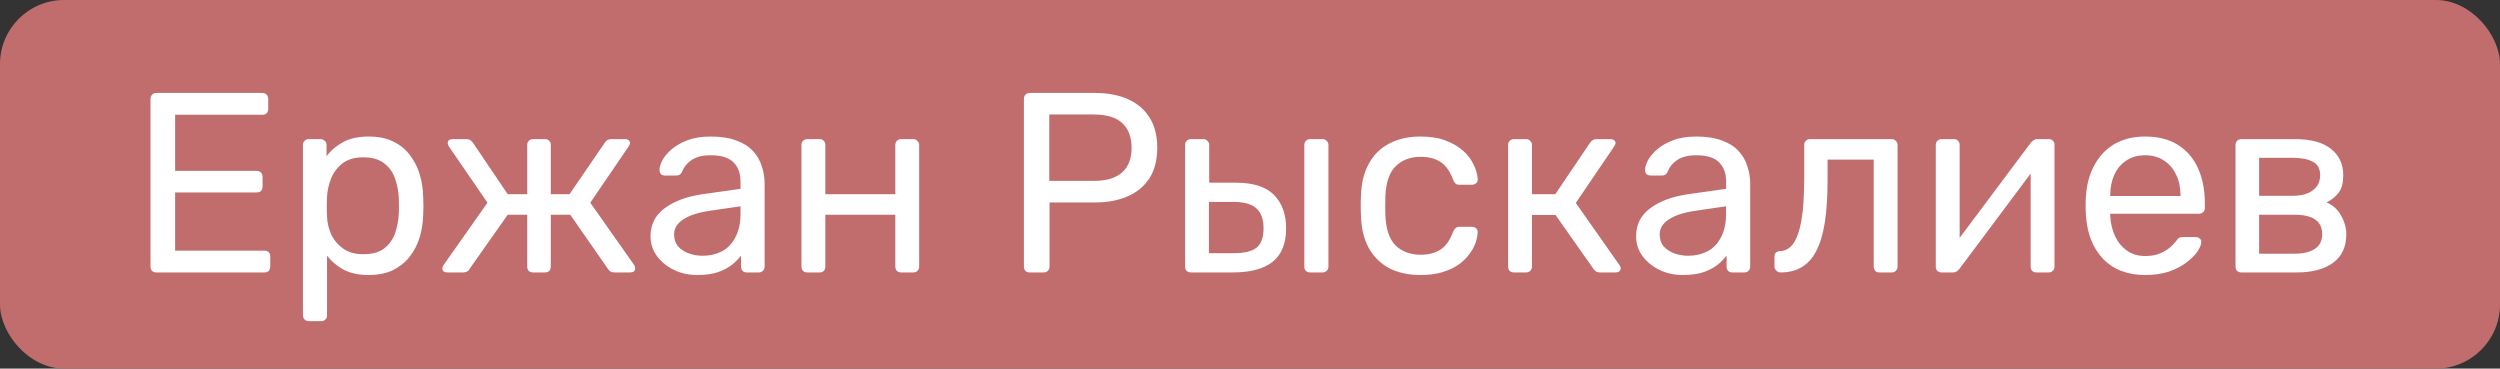 <?xml version="1.0" encoding="UTF-8"?> <svg xmlns="http://www.w3.org/2000/svg" width="156" height="23" viewBox="0 0 156 23" fill="none"><rect x="0" y="0" width="156" height="23" fill="#333333" stroke="none"/><rect width="156" height="23" rx="4" fill="#C26D6D"></rect><path d="M9.76 17C9.643 17 9.552 16.968 9.488 16.904C9.424 16.829 9.392 16.739 9.392 16.632V6.184C9.392 6.067 9.424 5.976 9.488 5.912C9.552 5.837 9.643 5.8 9.76 5.8H16.368C16.485 5.8 16.576 5.837 16.64 5.912C16.704 5.976 16.736 6.067 16.736 6.184V6.792C16.736 6.909 16.704 7 16.64 7.064C16.576 7.128 16.485 7.16 16.368 7.16H10.928V10.664H16.016C16.133 10.664 16.224 10.701 16.288 10.776C16.352 10.84 16.384 10.931 16.384 11.048V11.64C16.384 11.747 16.352 11.837 16.288 11.912C16.224 11.976 16.133 12.008 16.016 12.008H10.928V15.64H16.496C16.613 15.64 16.704 15.672 16.768 15.736C16.832 15.8 16.864 15.891 16.864 16.008V16.632C16.864 16.739 16.832 16.829 16.768 16.904C16.704 16.968 16.613 17 16.496 17H9.76ZM19.271 20.04C19.165 20.04 19.074 20.003 18.999 19.928C18.935 19.864 18.903 19.779 18.903 19.672V9.048C18.903 8.941 18.935 8.856 18.999 8.792C19.074 8.717 19.165 8.68 19.271 8.68H20.007C20.114 8.68 20.199 8.717 20.263 8.792C20.338 8.856 20.375 8.941 20.375 9.048V9.752C20.631 9.4 20.973 9.107 21.399 8.872C21.826 8.637 22.359 8.52 22.999 8.52C23.596 8.52 24.103 8.621 24.519 8.824C24.946 9.027 25.293 9.304 25.559 9.656C25.837 10.008 26.044 10.408 26.183 10.856C26.322 11.304 26.396 11.784 26.407 12.296C26.418 12.467 26.423 12.648 26.423 12.84C26.423 13.032 26.418 13.213 26.407 13.384C26.396 13.885 26.322 14.365 26.183 14.824C26.044 15.272 25.837 15.672 25.559 16.024C25.293 16.365 24.946 16.643 24.519 16.856C24.103 17.059 23.596 17.16 22.999 17.16C22.381 17.16 21.858 17.048 21.431 16.824C21.015 16.589 20.674 16.301 20.407 15.96V19.672C20.407 19.779 20.375 19.864 20.311 19.928C20.247 20.003 20.157 20.04 20.039 20.04H19.271ZM22.663 15.864C23.218 15.864 23.65 15.747 23.959 15.512C24.279 15.267 24.509 14.952 24.647 14.568C24.786 14.173 24.866 13.752 24.887 13.304C24.898 12.995 24.898 12.685 24.887 12.376C24.866 11.928 24.786 11.512 24.647 11.128C24.509 10.733 24.279 10.419 23.959 10.184C23.65 9.939 23.218 9.816 22.663 9.816C22.14 9.816 21.714 9.939 21.383 10.184C21.063 10.429 20.823 10.744 20.663 11.128C20.514 11.501 20.428 11.885 20.407 12.28C20.396 12.451 20.391 12.653 20.391 12.888C20.391 13.123 20.396 13.331 20.407 13.512C20.418 13.885 20.503 14.253 20.663 14.616C20.834 14.979 21.084 15.277 21.415 15.512C21.746 15.747 22.162 15.864 22.663 15.864ZM27.922 17C27.826 17 27.746 16.979 27.682 16.936C27.629 16.893 27.602 16.829 27.602 16.744C27.602 16.691 27.629 16.621 27.682 16.536L30.418 12.648L28.002 9.128C27.981 9.096 27.965 9.064 27.954 9.032C27.944 8.989 27.938 8.957 27.938 8.936C27.938 8.851 27.965 8.787 28.018 8.744C28.082 8.701 28.162 8.68 28.258 8.68H29.09C29.197 8.68 29.282 8.701 29.346 8.744C29.41 8.787 29.469 8.845 29.522 8.92L31.682 12.12H32.898V9.048C32.898 8.941 32.93 8.856 32.994 8.792C33.069 8.717 33.16 8.68 33.266 8.68H34.002C34.12 8.68 34.21 8.717 34.274 8.792C34.338 8.856 34.37 8.941 34.37 9.048V12.12H35.538L37.73 8.92C37.773 8.845 37.826 8.787 37.89 8.744C37.965 8.701 38.05 8.68 38.146 8.68H38.994C39.09 8.68 39.165 8.701 39.218 8.744C39.282 8.787 39.314 8.851 39.314 8.936C39.314 8.957 39.304 8.989 39.282 9.032C39.272 9.064 39.256 9.096 39.234 9.128L36.834 12.648L39.57 16.536C39.613 16.6 39.634 16.669 39.634 16.744C39.634 16.829 39.608 16.893 39.554 16.936C39.501 16.979 39.421 17 39.314 17H38.354C38.248 17 38.157 16.979 38.082 16.936C38.018 16.893 37.965 16.835 37.922 16.76L35.586 13.4H34.37V16.632C34.37 16.739 34.338 16.829 34.274 16.904C34.21 16.968 34.12 17 34.002 17H33.266C33.16 17 33.069 16.968 32.994 16.904C32.93 16.829 32.898 16.739 32.898 16.632V13.4H31.682L29.314 16.76C29.282 16.835 29.229 16.893 29.154 16.936C29.09 16.979 29.005 17 28.898 17H27.922ZM43.504 17.16C42.971 17.16 42.485 17.053 42.048 16.84C41.611 16.627 41.259 16.339 40.992 15.976C40.725 15.613 40.592 15.203 40.592 14.744C40.592 14.008 40.891 13.421 41.488 12.984C42.085 12.547 42.864 12.259 43.824 12.12L46.208 11.784V11.32C46.208 10.808 46.059 10.408 45.76 10.12C45.472 9.832 44.997 9.688 44.336 9.688C43.856 9.688 43.467 9.784 43.168 9.976C42.88 10.168 42.677 10.413 42.56 10.712C42.496 10.872 42.384 10.952 42.224 10.952H41.504C41.387 10.952 41.296 10.92 41.232 10.856C41.179 10.781 41.152 10.696 41.152 10.6C41.152 10.44 41.211 10.243 41.328 10.008C41.456 9.773 41.648 9.544 41.904 9.32C42.16 9.096 42.485 8.909 42.88 8.76C43.285 8.6 43.776 8.52 44.352 8.52C44.992 8.52 45.531 8.605 45.968 8.776C46.405 8.936 46.747 9.155 46.992 9.432C47.248 9.709 47.429 10.024 47.536 10.376C47.653 10.728 47.712 11.085 47.712 11.448V16.632C47.712 16.739 47.675 16.829 47.6 16.904C47.536 16.968 47.451 17 47.344 17H46.608C46.491 17 46.4 16.968 46.336 16.904C46.272 16.829 46.24 16.739 46.24 16.632V15.944C46.101 16.136 45.915 16.328 45.68 16.52C45.445 16.701 45.152 16.856 44.8 16.984C44.448 17.101 44.016 17.16 43.504 17.16ZM43.84 15.96C44.277 15.96 44.677 15.869 45.04 15.688C45.403 15.496 45.685 15.203 45.888 14.808C46.101 14.413 46.208 13.917 46.208 13.32V12.872L44.352 13.144C43.595 13.251 43.024 13.432 42.64 13.688C42.256 13.933 42.064 14.248 42.064 14.632C42.064 14.931 42.149 15.181 42.32 15.384C42.501 15.576 42.725 15.72 42.992 15.816C43.269 15.912 43.552 15.96 43.84 15.96ZM50.38 17C50.273 17 50.183 16.968 50.108 16.904C50.044 16.829 50.012 16.739 50.012 16.632V9.048C50.012 8.941 50.044 8.856 50.108 8.792C50.183 8.717 50.273 8.68 50.38 8.68H51.148C51.255 8.68 51.34 8.717 51.404 8.792C51.468 8.856 51.5 8.941 51.5 9.048V12.12H55.868V9.048C55.868 8.941 55.9 8.856 55.964 8.792C56.039 8.717 56.13 8.68 56.236 8.68H56.988C57.095 8.68 57.18 8.717 57.244 8.792C57.319 8.856 57.356 8.941 57.356 9.048V16.632C57.356 16.739 57.319 16.829 57.244 16.904C57.18 16.968 57.095 17 56.988 17H56.236C56.13 17 56.039 16.968 55.964 16.904C55.9 16.829 55.868 16.739 55.868 16.632V13.4H51.5V16.632C51.5 16.739 51.468 16.829 51.404 16.904C51.34 16.968 51.255 17 51.148 17H50.38ZM64.26 17C64.143 17 64.052 16.968 63.988 16.904C63.924 16.829 63.892 16.739 63.892 16.632V6.184C63.892 6.067 63.924 5.976 63.988 5.912C64.052 5.837 64.143 5.8 64.26 5.8H68.324C69.113 5.8 69.796 5.928 70.372 6.184C70.959 6.44 71.412 6.824 71.732 7.336C72.052 7.837 72.212 8.467 72.212 9.224C72.212 9.981 72.052 10.611 71.732 11.112C71.412 11.613 70.959 11.992 70.372 12.248C69.796 12.504 69.113 12.632 68.324 12.632H65.492V16.632C65.492 16.739 65.455 16.829 65.38 16.904C65.316 16.968 65.225 17 65.108 17H64.26ZM65.476 11.288H68.244C69.033 11.288 69.625 11.112 70.02 10.76C70.415 10.408 70.612 9.896 70.612 9.224C70.612 8.563 70.42 8.051 70.036 7.688C69.652 7.325 69.055 7.144 68.244 7.144H65.476V11.288ZM74.318 17C74.211 17 74.12 16.968 74.046 16.904C73.982 16.829 73.95 16.739 73.95 16.632V9.048C73.95 8.941 73.982 8.856 74.046 8.792C74.12 8.717 74.211 8.68 74.318 8.68H75.086C75.192 8.68 75.278 8.717 75.342 8.792C75.416 8.856 75.454 8.941 75.454 9.048V11.4H77.118C78.206 11.4 79 11.656 79.502 12.168C80.003 12.68 80.254 13.373 80.254 14.248C80.254 15.187 79.976 15.88 79.422 16.328C78.867 16.776 78.035 17 76.926 17H74.318ZM75.438 15.8H76.974C77.624 15.8 78.099 15.688 78.398 15.464C78.696 15.229 78.846 14.824 78.846 14.248C78.846 13.693 78.702 13.283 78.414 13.016C78.126 12.739 77.646 12.6 76.974 12.6H75.438V15.8ZM81.758 17C81.651 17 81.56 16.968 81.486 16.904C81.422 16.829 81.39 16.739 81.39 16.632V9.048C81.39 8.941 81.422 8.856 81.486 8.792C81.56 8.717 81.651 8.68 81.758 8.68H82.526C82.632 8.68 82.718 8.717 82.782 8.792C82.856 8.856 82.894 8.941 82.894 9.048V16.632C82.894 16.739 82.856 16.829 82.782 16.904C82.718 16.968 82.632 17 82.526 17H81.758ZM88.638 17.16C87.88 17.16 87.224 17.016 86.67 16.728C86.126 16.429 85.704 16.008 85.406 15.464C85.107 14.909 84.947 14.248 84.926 13.48C84.915 13.32 84.91 13.107 84.91 12.84C84.91 12.573 84.915 12.36 84.926 12.2C84.947 11.432 85.107 10.776 85.406 10.232C85.704 9.677 86.126 9.256 86.67 8.968C87.224 8.669 87.88 8.52 88.638 8.52C89.256 8.52 89.784 8.605 90.222 8.776C90.67 8.947 91.038 9.165 91.326 9.432C91.614 9.699 91.827 9.987 91.966 10.296C92.115 10.605 92.195 10.899 92.206 11.176C92.216 11.283 92.184 11.368 92.11 11.432C92.035 11.496 91.944 11.528 91.838 11.528H91.07C90.963 11.528 90.883 11.507 90.83 11.464C90.776 11.411 90.723 11.325 90.67 11.208C90.478 10.685 90.216 10.317 89.886 10.104C89.555 9.891 89.144 9.784 88.654 9.784C88.014 9.784 87.491 9.981 87.086 10.376C86.691 10.771 86.478 11.405 86.446 12.28C86.435 12.664 86.435 13.037 86.446 13.4C86.478 14.285 86.691 14.925 87.086 15.32C87.491 15.704 88.014 15.896 88.654 15.896C89.144 15.896 89.555 15.789 89.886 15.576C90.216 15.363 90.478 14.995 90.67 14.472C90.723 14.355 90.776 14.275 90.83 14.232C90.883 14.179 90.963 14.152 91.07 14.152H91.838C91.944 14.152 92.035 14.184 92.11 14.248C92.184 14.312 92.216 14.397 92.206 14.504C92.195 14.728 92.147 14.957 92.062 15.192C91.976 15.427 91.838 15.667 91.646 15.912C91.464 16.147 91.235 16.36 90.958 16.552C90.68 16.733 90.344 16.883 89.95 17C89.566 17.107 89.128 17.16 88.638 17.16ZM94.474 17C94.367 17 94.276 16.968 94.202 16.904C94.138 16.829 94.106 16.739 94.106 16.632V9.048C94.106 8.941 94.138 8.856 94.202 8.792C94.276 8.717 94.367 8.68 94.474 8.68H95.226C95.332 8.68 95.418 8.717 95.482 8.792C95.556 8.856 95.594 8.941 95.594 9.048V12.12H97.05L99.21 8.92C99.263 8.845 99.322 8.787 99.386 8.744C99.45 8.701 99.535 8.68 99.642 8.68H100.474C100.57 8.68 100.65 8.701 100.714 8.744C100.778 8.787 100.81 8.851 100.81 8.936C100.81 8.957 100.799 8.989 100.778 9.032C100.767 9.064 100.751 9.096 100.73 9.128L98.33 12.664L101.05 16.536C101.103 16.6 101.13 16.669 101.13 16.744C101.13 16.829 101.098 16.893 101.034 16.936C100.981 16.979 100.906 17 100.81 17H99.834C99.738 17 99.658 16.979 99.594 16.936C99.53 16.893 99.471 16.835 99.418 16.76L97.066 13.416H95.594V16.632C95.594 16.739 95.556 16.829 95.482 16.904C95.418 16.968 95.332 17 95.226 17H94.474ZM105.004 17.16C104.471 17.16 103.985 17.053 103.548 16.84C103.111 16.627 102.759 16.339 102.492 15.976C102.225 15.613 102.092 15.203 102.092 14.744C102.092 14.008 102.391 13.421 102.988 12.984C103.585 12.547 104.364 12.259 105.324 12.12L107.708 11.784V11.32C107.708 10.808 107.559 10.408 107.26 10.12C106.972 9.832 106.497 9.688 105.836 9.688C105.356 9.688 104.967 9.784 104.668 9.976C104.38 10.168 104.177 10.413 104.06 10.712C103.996 10.872 103.884 10.952 103.724 10.952H103.004C102.887 10.952 102.796 10.92 102.732 10.856C102.679 10.781 102.652 10.696 102.652 10.6C102.652 10.44 102.711 10.243 102.828 10.008C102.956 9.773 103.148 9.544 103.404 9.32C103.66 9.096 103.985 8.909 104.38 8.76C104.785 8.6 105.276 8.52 105.852 8.52C106.492 8.52 107.031 8.605 107.468 8.776C107.905 8.936 108.247 9.155 108.492 9.432C108.748 9.709 108.929 10.024 109.036 10.376C109.153 10.728 109.212 11.085 109.212 11.448V16.632C109.212 16.739 109.175 16.829 109.1 16.904C109.036 16.968 108.951 17 108.844 17H108.108C107.991 17 107.9 16.968 107.836 16.904C107.772 16.829 107.74 16.739 107.74 16.632V15.944C107.601 16.136 107.415 16.328 107.18 16.52C106.945 16.701 106.652 16.856 106.3 16.984C105.948 17.101 105.516 17.16 105.004 17.16ZM105.34 15.96C105.777 15.96 106.177 15.869 106.54 15.688C106.903 15.496 107.185 15.203 107.388 14.808C107.601 14.413 107.708 13.917 107.708 13.32V12.872L105.852 13.144C105.095 13.251 104.524 13.432 104.14 13.688C103.756 13.933 103.564 14.248 103.564 14.632C103.564 14.931 103.649 15.181 103.82 15.384C104.001 15.576 104.225 15.72 104.492 15.816C104.769 15.912 105.052 15.96 105.34 15.96ZM111.112 17C111.005 17 110.915 16.963 110.84 16.888C110.765 16.813 110.728 16.723 110.728 16.616V16.024C110.728 15.8 110.84 15.683 111.064 15.672C111.395 15.661 111.672 15.507 111.896 15.208C112.12 14.899 112.291 14.413 112.408 13.752C112.525 13.08 112.584 12.195 112.584 11.096V9.048C112.584 8.941 112.616 8.856 112.68 8.792C112.755 8.717 112.845 8.68 112.952 8.68H118.04C118.147 8.68 118.232 8.717 118.296 8.792C118.371 8.856 118.408 8.941 118.408 9.048V16.632C118.408 16.739 118.371 16.829 118.296 16.904C118.232 16.968 118.147 17 118.04 17H117.272C117.165 17 117.08 16.968 117.016 16.904C116.952 16.829 116.92 16.739 116.92 16.632V9.96H114.04V11.272C114.04 12.296 113.981 13.176 113.864 13.912C113.747 14.637 113.565 15.229 113.32 15.688C113.085 16.136 112.781 16.467 112.408 16.68C112.045 16.893 111.613 17 111.112 17ZM121.145 17C121.049 17 120.964 16.968 120.889 16.904C120.825 16.829 120.793 16.749 120.793 16.664V9.048C120.793 8.941 120.825 8.856 120.889 8.792C120.964 8.717 121.055 8.68 121.161 8.68H121.929C122.036 8.68 122.121 8.717 122.185 8.792C122.249 8.856 122.281 8.941 122.281 9.048V15.832L121.865 15.4L126.713 8.92C126.767 8.856 126.825 8.803 126.889 8.76C126.953 8.707 127.033 8.68 127.129 8.68H127.865C127.951 8.68 128.025 8.712 128.089 8.776C128.164 8.84 128.201 8.915 128.201 9V16.632C128.201 16.739 128.164 16.829 128.089 16.904C128.025 16.968 127.94 17 127.833 17H127.081C126.964 17 126.873 16.968 126.809 16.904C126.745 16.829 126.713 16.739 126.713 16.632V10.248L127.161 10.232L122.281 16.76C122.239 16.813 122.185 16.867 122.121 16.92C122.057 16.973 121.972 17 121.865 17H121.145ZM133.855 17.16C132.757 17.16 131.882 16.824 131.231 16.152C130.581 15.469 130.223 14.541 130.159 13.368C130.149 13.229 130.143 13.053 130.143 12.84C130.143 12.616 130.149 12.435 130.159 12.296C130.202 11.539 130.378 10.877 130.687 10.312C130.997 9.736 131.418 9.293 131.951 8.984C132.495 8.675 133.13 8.52 133.855 8.52C134.666 8.52 135.343 8.691 135.887 9.032C136.442 9.373 136.863 9.859 137.151 10.488C137.439 11.117 137.583 11.853 137.583 12.696V12.968C137.583 13.085 137.546 13.176 137.471 13.24C137.407 13.304 137.322 13.336 137.215 13.336H131.679C131.679 13.347 131.679 13.368 131.679 13.4C131.679 13.432 131.679 13.459 131.679 13.48C131.701 13.917 131.797 14.328 131.967 14.712C132.138 15.085 132.383 15.389 132.703 15.624C133.023 15.859 133.407 15.976 133.855 15.976C134.239 15.976 134.559 15.917 134.815 15.8C135.071 15.683 135.279 15.555 135.439 15.416C135.599 15.267 135.706 15.155 135.759 15.08C135.855 14.941 135.93 14.861 135.983 14.84C136.037 14.808 136.122 14.792 136.239 14.792H137.007C137.114 14.792 137.199 14.824 137.263 14.888C137.338 14.941 137.37 15.021 137.359 15.128C137.349 15.288 137.263 15.485 137.103 15.72C136.943 15.944 136.714 16.168 136.415 16.392C136.117 16.616 135.754 16.803 135.327 16.952C134.901 17.091 134.41 17.16 133.855 17.16ZM131.679 12.232H136.063V12.184C136.063 11.704 135.973 11.277 135.791 10.904C135.621 10.531 135.37 10.237 135.039 10.024C134.709 9.8 134.314 9.688 133.855 9.688C133.397 9.688 133.002 9.8 132.671 10.024C132.351 10.237 132.106 10.531 131.935 10.904C131.765 11.277 131.679 11.704 131.679 12.184V12.232ZM139.865 17C139.758 17 139.667 16.968 139.593 16.904C139.529 16.829 139.497 16.739 139.497 16.632V9.048C139.497 8.941 139.529 8.856 139.593 8.792C139.667 8.717 139.758 8.68 139.865 8.68H143.193C144.195 8.68 144.947 8.883 145.449 9.288C145.961 9.693 146.217 10.237 146.217 10.92C146.217 11.4 146.126 11.763 145.945 12.008C145.763 12.253 145.507 12.461 145.177 12.632C145.582 12.803 145.886 13.08 146.089 13.464C146.302 13.837 146.409 14.227 146.409 14.632C146.409 15.4 146.137 15.987 145.593 16.392C145.049 16.797 144.291 17 143.321 17H139.865ZM140.969 15.832H143.193C143.705 15.832 144.115 15.736 144.425 15.544C144.745 15.341 144.905 15.037 144.905 14.632C144.905 14.205 144.761 13.896 144.473 13.704C144.185 13.501 143.758 13.4 143.193 13.4H140.969V15.832ZM140.969 12.216H143.097C143.609 12.216 144.014 12.104 144.313 11.88C144.622 11.656 144.777 11.341 144.777 10.936C144.777 10.52 144.622 10.237 144.313 10.088C144.014 9.928 143.609 9.848 143.097 9.848H140.969V12.216Z" fill="white"></path></svg> 